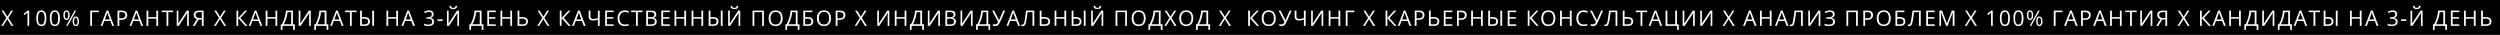 <?xml version="1.0" encoding="UTF-8"?> <svg xmlns="http://www.w3.org/2000/svg" width="2801" height="39" viewBox="0 0 2801 39" fill="none"><rect x="0" y="0" width="2801" height="39" fill="#808080" stroke="none"/> <rect y="39" width="39" height="2801" transform="rotate(-90 0 39)" fill="black"></rect> <path d="M15.068 29H12.806L8.177 21.453L3.478 29H1.357L7.064 20.07L1.755 11.867H3.97L8.247 18.699L12.548 11.867H14.658L9.361 20.035L15.068 29ZM32.702 29H30.803V16.859C30.803 16.398 30.803 16.004 30.803 15.676C30.811 15.34 30.819 15.035 30.827 14.762C30.842 14.48 30.862 14.195 30.885 13.906C30.643 14.156 30.416 14.371 30.206 14.551C29.995 14.723 29.733 14.938 29.42 15.195L27.463 16.766L26.444 15.441L31.084 11.867H32.702V29ZM51.954 20.41C51.954 21.801 51.849 23.043 51.638 24.137C51.427 25.23 51.095 26.156 50.642 26.914C50.188 27.672 49.603 28.25 48.884 28.648C48.165 29.039 47.302 29.234 46.294 29.234C45.021 29.234 43.966 28.887 43.13 28.191C42.302 27.496 41.681 26.492 41.267 25.18C40.86 23.859 40.657 22.27 40.657 20.41C40.657 18.582 40.841 17.012 41.208 15.699C41.583 14.379 42.185 13.367 43.013 12.664C43.841 11.953 44.935 11.598 46.294 11.598C47.583 11.598 48.646 11.949 49.481 12.652C50.317 13.348 50.938 14.355 51.345 15.676C51.751 16.988 51.954 18.566 51.954 20.41ZM42.614 20.41C42.614 22.004 42.735 23.332 42.978 24.395C43.22 25.457 43.61 26.254 44.15 26.785C44.696 27.309 45.411 27.57 46.294 27.57C47.177 27.57 47.888 27.309 48.427 26.785C48.974 26.262 49.368 25.469 49.61 24.406C49.86 23.344 49.985 22.012 49.985 20.41C49.985 18.84 49.864 17.527 49.622 16.473C49.38 15.41 48.989 14.613 48.45 14.082C47.911 13.543 47.192 13.273 46.294 13.273C45.396 13.273 44.677 13.543 44.138 14.082C43.599 14.613 43.208 15.41 42.966 16.473C42.731 17.527 42.614 18.84 42.614 20.41ZM67.129 20.41C67.129 21.801 67.023 23.043 66.812 24.137C66.601 25.23 66.269 26.156 65.816 26.914C65.363 27.672 64.777 28.25 64.058 28.648C63.34 29.039 62.476 29.234 61.468 29.234C60.195 29.234 59.14 28.887 58.304 28.191C57.476 27.496 56.855 26.492 56.441 25.18C56.035 23.859 55.832 22.27 55.832 20.41C55.832 18.582 56.015 17.012 56.382 15.699C56.757 14.379 57.359 13.367 58.187 12.664C59.015 11.953 60.109 11.598 61.468 11.598C62.757 11.598 63.82 11.949 64.656 12.652C65.492 13.348 66.113 14.355 66.519 15.676C66.925 16.988 67.129 18.566 67.129 20.41ZM57.789 20.41C57.789 22.004 57.91 23.332 58.152 24.395C58.394 25.457 58.785 26.254 59.324 26.785C59.871 27.309 60.586 27.57 61.468 27.57C62.351 27.57 63.062 27.309 63.601 26.785C64.148 26.262 64.543 25.469 64.785 24.406C65.035 23.344 65.16 22.012 65.16 20.41C65.16 18.84 65.039 17.527 64.796 16.473C64.554 15.41 64.164 14.613 63.625 14.082C63.086 13.543 62.367 13.273 61.468 13.273C60.57 13.273 59.851 13.543 59.312 14.082C58.773 14.613 58.382 15.41 58.14 16.473C57.906 17.527 57.789 18.84 57.789 20.41ZM74.475 11.621C75.647 11.621 76.533 12.09 77.135 13.027C77.744 13.957 78.049 15.273 78.049 16.977C78.049 18.68 77.756 20.008 77.17 20.961C76.584 21.906 75.686 22.379 74.475 22.379C73.35 22.379 72.487 21.906 71.885 20.961C71.291 20.008 70.994 18.68 70.994 16.977C70.994 15.273 71.279 13.957 71.85 13.027C72.42 12.09 73.295 11.621 74.475 11.621ZM74.475 13.016C73.842 13.016 73.377 13.348 73.08 14.012C72.783 14.668 72.635 15.656 72.635 16.977C72.635 18.297 72.783 19.293 73.08 19.965C73.377 20.637 73.842 20.973 74.475 20.973C75.131 20.973 75.619 20.637 75.94 19.965C76.26 19.293 76.42 18.297 76.42 16.977C76.42 15.664 76.26 14.676 75.94 14.012C75.627 13.348 75.139 13.016 74.475 13.016ZM85.326 11.867L75.822 29H74.112L83.615 11.867H85.326ZM84.869 18.488C86.033 18.488 86.92 18.957 87.529 19.895C88.139 20.824 88.444 22.141 88.444 23.844C88.444 25.539 88.151 26.863 87.565 27.816C86.979 28.762 86.08 29.234 84.869 29.234C83.737 29.234 82.873 28.762 82.279 27.816C81.686 26.863 81.389 25.539 81.389 23.844C81.389 22.141 81.67 20.824 82.233 19.895C82.803 18.957 83.682 18.488 84.869 18.488ZM84.869 19.895C84.237 19.895 83.772 20.223 83.475 20.879C83.178 21.535 83.029 22.523 83.029 23.844C83.029 25.164 83.178 26.16 83.475 26.832C83.772 27.496 84.237 27.828 84.869 27.828C85.526 27.828 86.014 27.5 86.334 26.844C86.654 26.18 86.815 25.18 86.815 23.844C86.815 22.531 86.654 21.547 86.334 20.891C86.022 20.227 85.533 19.895 84.869 19.895ZM110.73 11.867V13.648H103.101V29H101.109V11.867H110.73ZM125.787 29L123.678 23.562H116.81L114.713 29H112.697L119.4 11.797H121.193L127.849 29H125.787ZM123.08 21.793L121.076 16.391C121.029 16.25 120.951 16.02 120.842 15.699C120.74 15.379 120.635 15.047 120.525 14.703C120.416 14.359 120.326 14.082 120.256 13.871C120.178 14.191 120.092 14.512 119.998 14.832C119.912 15.145 119.826 15.438 119.74 15.711C119.654 15.977 119.58 16.203 119.517 16.391L117.478 21.793H123.08ZM136.145 11.867C138.356 11.867 139.969 12.301 140.985 13.168C142.008 14.027 142.52 15.262 142.52 16.871C142.52 17.598 142.399 18.289 142.157 18.945C141.922 19.594 141.539 20.168 141.008 20.668C140.477 21.16 139.778 21.551 138.911 21.84C138.051 22.121 136.997 22.262 135.747 22.262H133.661V29H131.668V11.867H136.145ZM135.957 13.566H133.661V20.551H135.524C136.618 20.551 137.528 20.434 138.254 20.199C138.989 19.965 139.539 19.586 139.907 19.062C140.274 18.531 140.457 17.828 140.457 16.953C140.457 15.812 140.094 14.965 139.368 14.41C138.641 13.848 137.504 13.566 135.957 13.566ZM158.292 29L156.183 23.562H149.315L147.218 29H145.202L151.905 11.797H153.698L160.354 29H158.292ZM155.585 21.793L153.581 16.391C153.534 16.25 153.456 16.02 153.347 15.699C153.245 15.379 153.14 15.047 153.03 14.703C152.921 14.359 152.831 14.082 152.761 13.871C152.683 14.191 152.597 14.512 152.503 14.832C152.417 15.145 152.331 15.438 152.245 15.711C152.159 15.977 152.085 16.203 152.022 16.391L149.983 21.793H155.585ZM177.158 29H175.166V20.926H166.166V29H164.173V11.867H166.166V19.168H175.166V11.867H177.158V29ZM188.57 29H186.566V13.625H181.176V11.867H193.938V13.625H188.57V29ZM197.991 11.867H199.854V21.77C199.854 22.145 199.85 22.555 199.842 23C199.835 23.438 199.823 23.867 199.807 24.289C199.792 24.711 199.772 25.094 199.749 25.438C199.733 25.781 199.717 26.047 199.702 26.234H199.796L209.335 11.867H211.526V29H209.663V19.215C209.663 18.801 209.671 18.363 209.686 17.902C209.702 17.434 209.717 16.98 209.733 16.543C209.757 16.105 209.78 15.715 209.803 15.371C209.827 15.02 209.842 14.75 209.85 14.562H209.745L200.194 29H197.991V11.867ZM222.622 21.84L218.169 29H215.837L220.63 21.477C220.005 21.281 219.419 21.004 218.872 20.645C218.333 20.277 217.896 19.773 217.56 19.133C217.232 18.492 217.068 17.672 217.068 16.672C217.068 15.109 217.599 13.918 218.661 13.098C219.732 12.277 221.322 11.867 223.431 11.867H228.13V29H226.138V21.84H222.622ZM226.138 13.566H223.501C222.556 13.566 221.755 13.676 221.099 13.895C220.45 14.113 219.958 14.457 219.622 14.926C219.286 15.395 219.118 16.008 219.118 16.766C219.118 17.852 219.478 18.688 220.197 19.273C220.915 19.852 222.013 20.141 223.489 20.141H226.138V13.566ZM253.381 29H251.119L246.491 21.453L241.791 29H239.67L245.377 20.07L240.069 11.867H242.284L246.561 18.699L250.862 11.867H252.971L247.674 20.035L253.381 29ZM277.214 29H274.8L266.925 20.305V29H264.933V11.867H266.925V20.164L274.601 11.867H276.886L269.304 20.188L277.214 29ZM291.768 29L289.658 23.562H282.791L280.693 29H278.678L285.381 11.797H287.174L293.83 29H291.768ZM289.061 21.793L287.057 16.391C287.01 16.25 286.932 16.02 286.822 15.699C286.721 15.379 286.615 15.047 286.506 14.703C286.397 14.359 286.307 14.082 286.236 13.871C286.158 14.191 286.072 14.512 285.979 14.832C285.893 15.145 285.807 15.438 285.721 15.711C285.635 15.977 285.561 16.203 285.498 16.391L283.459 21.793H289.061ZM310.633 29H308.641V20.926H299.641V29H297.649V11.867H299.641V19.168H308.641V11.867H310.633V29ZM328.198 11.867V27.219H330.308V33.477H328.398V29L316.491 29V33.477H314.581V27.219H315.894C316.48 26.219 317.026 25.098 317.534 23.855C318.05 22.605 318.507 21.301 318.905 19.941C319.312 18.574 319.64 17.203 319.89 15.828C320.148 14.453 320.312 13.133 320.382 11.867H328.198ZM326.218 13.66H322.14C322.069 14.629 321.913 15.711 321.671 16.906C321.429 18.094 321.116 19.312 320.734 20.562C320.359 21.812 319.937 23.012 319.468 24.16C319.007 25.309 318.519 26.328 318.003 27.219L326.218 27.219V13.66ZM334.677 11.867H336.541V21.77C336.541 22.145 336.537 22.555 336.529 23C336.521 23.438 336.509 23.867 336.494 24.289C336.478 24.711 336.459 25.094 336.435 25.438C336.42 25.781 336.404 26.047 336.388 26.234H336.482L346.021 11.867H348.213V29H346.349V19.215C346.349 18.801 346.357 18.363 346.373 17.902C346.388 17.434 346.404 16.98 346.42 16.543C346.443 16.105 346.466 15.715 346.49 15.371C346.513 15.02 346.529 14.75 346.537 14.562H346.431L336.881 29H334.677V11.867ZM365.742 11.867V27.219H367.852V33.477H365.942V29H354.035V33.477H352.125V27.219H353.438C354.024 26.219 354.571 25.098 355.078 23.855C355.594 22.605 356.051 21.301 356.449 19.941C356.856 18.574 357.184 17.203 357.434 15.828C357.692 14.453 357.856 13.133 357.926 11.867H365.742ZM363.762 13.66H359.684C359.614 14.629 359.457 15.711 359.215 16.906C358.973 18.094 358.66 19.312 358.278 20.562C357.903 21.812 357.481 23.012 357.012 24.16C356.551 25.309 356.063 26.328 355.547 27.219H363.762V13.66ZM382.944 29L380.835 23.562H373.968L371.87 29H369.854L376.557 11.797H378.35L385.007 29H382.944ZM380.237 21.793L378.233 16.391C378.186 16.25 378.108 16.02 377.999 15.699C377.897 15.379 377.792 15.047 377.682 14.703C377.573 14.359 377.483 14.082 377.413 13.871C377.335 14.191 377.249 14.512 377.155 14.832C377.069 15.145 376.983 15.438 376.897 15.711C376.811 15.977 376.737 16.203 376.675 16.391L374.636 21.793H380.237ZM394.087 29L392.083 29V13.625H386.693V11.867H399.454V13.625H394.087V29ZM403.484 29V11.867H405.477V19.156H408.219C409.766 19.156 410.996 19.367 411.91 19.789C412.824 20.203 413.48 20.777 413.879 21.512C414.277 22.238 414.477 23.066 414.477 23.996C414.477 25.527 413.992 26.746 413.023 27.652C412.062 28.551 410.551 29 408.488 29H403.484ZM405.477 27.301H408.289C409.703 27.301 410.742 27.027 411.406 26.48C412.078 25.934 412.414 25.105 412.414 23.996C412.414 23.223 412.25 22.613 411.922 22.168C411.602 21.715 411.113 21.395 410.457 21.207C409.809 21.012 408.988 20.914 407.996 20.914H405.477V27.301ZM417.078 29V11.867H419.07V29H417.078ZM445.95 29H443.958V20.926H434.958V29H432.966V11.867H434.958V19.168H443.958V11.867H445.95V29ZM462.847 29L460.738 23.562H453.871L451.773 29H449.757L456.461 11.797H458.254L464.91 29L462.847 29ZM460.14 21.793L458.136 16.391C458.089 16.25 458.011 16.02 457.902 15.699C457.8 15.379 457.695 15.047 457.586 14.703C457.476 14.359 457.386 14.082 457.316 13.871C457.238 14.191 457.152 14.512 457.058 14.832C456.972 15.145 456.886 15.438 456.8 15.711C456.714 15.977 456.64 16.203 456.578 16.391L454.539 21.793H460.14ZM485.837 15.863C485.837 16.629 485.688 17.293 485.391 17.855C485.094 18.418 484.68 18.879 484.149 19.238C483.618 19.59 482.993 19.836 482.274 19.977V20.07C483.634 20.242 484.653 20.68 485.333 21.383C486.02 22.086 486.364 23.008 486.364 24.148C486.364 25.141 486.13 26.02 485.661 26.785C485.2 27.551 484.489 28.152 483.528 28.59C482.575 29.02 481.352 29.234 479.86 29.234C478.954 29.234 478.114 29.16 477.341 29.012C476.575 28.871 475.841 28.633 475.137 28.297V26.469C475.848 26.82 476.622 27.098 477.458 27.301C478.294 27.496 479.102 27.594 479.884 27.594C481.446 27.594 482.575 27.285 483.27 26.668C483.966 26.043 484.313 25.191 484.313 24.113C484.313 23.371 484.118 22.773 483.727 22.32C483.344 21.859 482.79 21.523 482.063 21.312C481.344 21.094 480.477 20.984 479.462 20.984H477.751V19.32H479.473C480.403 19.32 481.192 19.184 481.841 18.91C482.489 18.637 482.981 18.254 483.317 17.762C483.661 17.262 483.833 16.672 483.833 15.992C483.833 15.125 483.544 14.457 482.966 13.988C482.387 13.512 481.602 13.273 480.61 13.273C480.001 13.273 479.446 13.336 478.946 13.461C478.446 13.586 477.977 13.758 477.54 13.977C477.102 14.195 476.665 14.449 476.227 14.738L475.243 13.402C475.868 12.918 476.63 12.5 477.528 12.148C478.427 11.797 479.446 11.621 480.587 11.621C482.337 11.621 483.649 12.02 484.524 12.816C485.399 13.613 485.837 14.629 485.837 15.863ZM490.195 23.422V21.688H496.007V23.422H490.195ZM500.775 11.867H502.639V21.77C502.639 22.145 502.635 22.555 502.627 23C502.619 23.438 502.607 23.867 502.592 24.289C502.576 24.711 502.556 25.094 502.533 25.438C502.517 25.781 502.502 26.047 502.486 26.234H502.58L512.119 11.867H514.31V29H512.447V19.215C512.447 18.801 512.455 18.363 512.471 17.902C512.486 17.434 512.502 16.98 512.517 16.543C512.541 16.105 512.564 15.715 512.588 15.371C512.611 15.02 512.627 14.75 512.635 14.562H512.529L502.978 29H500.775V11.867ZM512.189 6.57C512.119 7.359 511.92 8.02 511.592 8.551C511.271 9.082 510.799 9.484 510.174 9.758C509.549 10.023 508.748 10.156 507.771 10.156C506.764 10.156 505.951 10.027 505.334 9.77C504.724 9.504 504.271 9.105 503.974 8.574C503.685 8.043 503.514 7.375 503.459 6.57H505.287C505.373 7.43 505.603 8.016 505.978 8.328C506.353 8.641 506.963 8.797 507.806 8.797C508.556 8.797 509.146 8.633 509.576 8.305C510.006 7.977 510.264 7.398 510.349 6.57H512.189ZM539.515 11.867V27.219H541.624V33.477H539.714V29L527.808 29V33.477H525.897V27.219H527.21C527.796 26.219 528.343 25.098 528.851 23.855C529.366 22.605 529.823 21.301 530.222 19.941C530.628 18.574 530.956 17.203 531.206 15.828C531.464 14.453 531.628 13.133 531.698 11.867H539.515ZM537.534 13.66H533.456C533.386 14.629 533.229 15.711 532.987 16.906C532.745 18.094 532.433 19.312 532.05 20.562C531.675 21.812 531.253 23.012 530.784 24.16C530.323 25.309 529.835 26.328 529.319 27.219L537.534 27.219V13.66ZM555.509 29H545.97V11.867L555.509 11.867V13.625L547.962 13.625V19.168H555.076V20.902H547.962V27.242H555.509V29ZM573.731 29H571.738V20.926H562.738V29H560.746V11.867H562.738V19.168H571.738V11.867H573.731V29ZM579.882 29V11.867H581.874V19.156H585.132C586.678 19.156 587.917 19.367 588.846 19.789C589.784 20.203 590.46 20.777 590.874 21.512C591.296 22.238 591.507 23.066 591.507 23.996C591.507 25.527 591.003 26.746 589.995 27.652C588.987 28.551 587.456 29 585.401 29H579.882ZM581.874 27.289H585.19C586.612 27.289 587.678 27.02 588.389 26.48C589.1 25.934 589.456 25.105 589.456 23.996C589.456 23.223 589.28 22.609 588.928 22.156C588.577 21.703 588.061 21.379 587.382 21.184C586.71 20.988 585.878 20.891 584.885 20.891H581.874V27.289ZM615.644 29H613.383L608.754 21.453L604.054 29H601.933L607.64 20.07L602.332 11.867H604.547L608.824 18.699L613.125 11.867H615.234L609.937 20.035L615.644 29ZM639.477 29H637.063L629.188 20.305V29H627.196V11.867H629.188V20.164L636.864 11.867H639.149L631.567 20.188L639.477 29ZM654.031 29L651.921 23.562H645.054L642.956 29H640.941L647.644 11.797H649.437L656.093 29H654.031ZM651.324 21.793L649.32 16.391C649.273 16.25 649.195 16.02 649.085 15.699C648.984 15.379 648.878 15.047 648.769 14.703C648.66 14.359 648.57 14.082 648.499 13.871C648.421 14.191 648.335 14.512 648.242 14.832C648.156 15.145 648.07 15.438 647.984 15.711C647.898 15.977 647.824 16.203 647.761 16.391L645.722 21.793H651.324ZM671.854 29H669.873V21.898C668.959 22.227 668.092 22.492 667.271 22.695C666.451 22.898 665.541 23 664.541 23C662.924 23 661.682 22.629 660.814 21.887C659.955 21.137 659.525 20.062 659.525 18.664V11.867L661.518 11.867V18.383C661.518 19.328 661.768 20.043 662.268 20.527C662.775 21.004 663.6 21.242 664.74 21.242C665.701 21.242 666.561 21.156 667.318 20.984C668.084 20.805 668.936 20.551 669.873 20.223V11.867H671.854V29ZM687.532 29H677.993V11.867H687.532V13.625H679.985V19.168H687.098V20.902H679.985V27.242H687.532V29ZM700.093 13.379C699.148 13.379 698.296 13.543 697.538 13.871C696.788 14.191 696.148 14.66 695.616 15.277C695.093 15.887 694.691 16.625 694.409 17.492C694.128 18.359 693.987 19.336 693.987 20.422C693.987 21.859 694.21 23.109 694.655 24.172C695.109 25.227 695.78 26.043 696.671 26.621C697.569 27.199 698.691 27.488 700.034 27.488C700.8 27.488 701.519 27.426 702.191 27.301C702.87 27.168 703.53 27.004 704.171 26.809V28.543C703.546 28.777 702.89 28.949 702.202 29.059C701.515 29.176 700.698 29.234 699.753 29.234C698.011 29.234 696.554 28.875 695.382 28.156C694.218 27.43 693.343 26.406 692.757 25.086C692.179 23.766 691.89 22.207 691.89 20.41C691.89 19.113 692.069 17.93 692.429 16.859C692.796 15.781 693.327 14.852 694.023 14.07C694.726 13.289 695.585 12.688 696.601 12.266C697.624 11.836 698.796 11.621 700.116 11.621C700.984 11.621 701.819 11.707 702.624 11.879C703.429 12.051 704.155 12.297 704.804 12.617L704.007 14.305C703.46 14.055 702.859 13.84 702.202 13.66C701.554 13.473 700.851 13.379 700.093 13.379ZM714.588 29H712.584V13.625H707.193V11.867H719.955V13.625H714.588V29ZM723.985 11.867H728.836C730.977 11.867 732.586 12.188 733.664 12.828C734.742 13.469 735.281 14.559 735.281 16.098C735.281 16.762 735.153 17.359 734.895 17.891C734.645 18.414 734.278 18.848 733.793 19.191C733.309 19.535 732.711 19.773 732 19.906V20.023C732.75 20.141 733.414 20.355 733.992 20.668C734.571 20.98 735.024 21.418 735.352 21.98C735.68 22.543 735.844 23.258 735.844 24.125C735.844 25.18 735.598 26.07 735.106 26.797C734.621 27.523 733.934 28.074 733.043 28.449C732.153 28.816 731.098 29 729.879 29H723.985V11.867ZM725.977 19.215H729.258C730.75 19.215 731.781 18.969 732.352 18.477C732.93 17.984 733.219 17.266 733.219 16.32C733.219 15.344 732.875 14.641 732.188 14.211C731.508 13.781 730.422 13.566 728.93 13.566H725.977V19.215ZM725.977 20.891V27.301H729.539C731.063 27.301 732.141 27.004 732.774 26.41C733.406 25.809 733.723 25 733.723 23.984C733.723 23.336 733.578 22.781 733.289 22.32C733.008 21.859 732.547 21.508 731.906 21.266C731.274 21.016 730.426 20.891 729.364 20.891H725.977ZM750.479 29L740.94 29V11.867H750.479V13.625H742.932V19.168L750.046 19.168V20.902L742.932 20.902V27.242L750.479 27.242V29ZM768.701 29H766.708V20.926H757.708V29H755.716V11.867H757.708V19.168H766.708V11.867L768.701 11.867V29ZM787.836 29H785.844V20.926H776.844V29H774.852V11.867H776.844V19.168H785.844V11.867H787.836V29ZM793.987 29V11.867H795.979V19.156H798.721C800.268 19.156 801.499 19.367 802.413 19.789C803.327 20.203 803.983 20.777 804.381 21.512C804.78 22.238 804.979 23.066 804.979 23.996C804.979 25.527 804.495 26.746 803.526 27.652C802.565 28.551 801.053 29 798.991 29H793.987ZM795.979 27.301H798.792C800.206 27.301 801.245 27.027 801.909 26.48C802.581 25.934 802.917 25.105 802.917 23.996C802.917 23.223 802.752 22.613 802.424 22.168C802.104 21.715 801.616 21.395 800.959 21.207C800.311 21.012 799.491 20.914 798.499 20.914H795.979V27.301ZM807.581 29V11.867H809.573V29H807.581ZM815.817 11.867H817.681V21.77C817.681 22.145 817.677 22.555 817.669 23C817.661 23.438 817.649 23.867 817.634 24.289C817.618 24.711 817.599 25.094 817.575 25.438C817.56 25.781 817.544 26.047 817.528 26.234H817.622L827.161 11.867H829.353V29H827.489V19.215C827.489 18.801 827.497 18.363 827.513 17.902C827.528 17.434 827.544 16.98 827.56 16.543C827.583 16.105 827.607 15.715 827.63 15.371C827.653 15.02 827.669 14.75 827.677 14.562H827.571L818.021 29H815.817V11.867ZM827.232 6.57C827.161 7.359 826.962 8.02 826.634 8.551C826.314 9.082 825.841 9.484 825.216 9.758C824.591 10.023 823.79 10.156 822.814 10.156C821.806 10.156 820.993 10.027 820.376 9.77C819.767 9.504 819.314 9.105 819.017 8.574C818.728 8.043 818.556 7.375 818.501 6.57H820.329C820.415 7.43 820.646 8.016 821.021 8.328C821.396 8.641 822.005 8.797 822.849 8.797C823.599 8.797 824.189 8.633 824.618 8.305C825.048 7.977 825.306 7.398 825.392 6.57H827.232ZM843.143 29V11.867H855.904V29H853.936V13.625H845.135V29H843.143ZM876.927 20.41C876.927 21.73 876.759 22.934 876.423 24.02C876.087 25.098 875.587 26.027 874.923 26.809C874.266 27.582 873.45 28.18 872.473 28.602C871.497 29.023 870.364 29.234 869.075 29.234C867.747 29.234 866.587 29.023 865.594 28.602C864.61 28.18 863.79 27.578 863.134 26.797C862.485 26.016 861.997 25.082 861.669 23.996C861.348 22.91 861.188 21.707 861.188 20.387C861.188 18.637 861.477 17.102 862.055 15.781C862.634 14.461 863.509 13.434 864.68 12.699C865.86 11.965 867.337 11.598 869.11 11.598C870.805 11.598 872.231 11.961 873.387 12.688C874.552 13.414 875.43 14.438 876.024 15.758C876.626 17.07 876.927 18.621 876.927 20.41ZM863.286 20.41C863.286 21.863 863.493 23.121 863.907 24.184C864.321 25.246 864.954 26.066 865.805 26.645C866.665 27.223 867.755 27.512 869.075 27.512C870.403 27.512 871.489 27.223 872.333 26.645C873.184 26.066 873.813 25.246 874.219 24.184C874.626 23.121 874.829 21.863 874.829 20.41C874.829 18.199 874.364 16.473 873.434 15.23C872.512 13.98 871.071 13.355 869.11 13.355C867.782 13.355 866.688 13.641 865.829 14.211C864.969 14.781 864.329 15.594 863.907 16.648C863.493 17.695 863.286 18.949 863.286 20.41ZM893.601 11.867V27.219H895.71V33.477H893.8V29L881.894 29V33.477H879.984V27.219H881.296C881.882 26.219 882.429 25.098 882.937 23.855C883.452 22.605 883.909 21.301 884.308 19.941C884.714 18.574 885.042 17.203 885.292 15.828C885.55 14.453 885.714 13.133 885.784 11.867H893.601ZM891.62 13.66H887.542C887.472 14.629 887.316 15.711 887.074 16.906C886.831 18.094 886.519 19.312 886.136 20.562C885.761 21.812 885.339 23.012 884.87 24.16C884.409 25.309 883.921 26.328 883.406 27.219H891.62V13.66ZM900.057 29V11.867L910.123 11.867V13.625L902.049 13.625V19.156H904.709C906.357 19.156 907.646 19.359 908.576 19.766C909.506 20.172 910.158 20.738 910.533 21.465C910.916 22.191 911.107 23.035 911.107 23.996C911.107 25.574 910.635 26.805 909.689 27.688C908.752 28.562 907.193 29 905.014 29H900.057ZM902.049 27.289H904.803C906.349 27.289 907.443 27.02 908.084 26.48C908.732 25.934 909.057 25.105 909.057 23.996C909.057 23.223 908.9 22.609 908.588 22.156C908.275 21.703 907.783 21.379 907.111 21.184C906.439 20.988 905.557 20.891 904.463 20.891H902.049V27.289ZM931.051 20.41C931.051 21.73 930.883 22.934 930.547 24.02C930.211 25.098 929.711 26.027 929.047 26.809C928.391 27.582 927.575 28.18 926.598 28.602C925.622 29.023 924.489 29.234 923.2 29.234C921.872 29.234 920.711 29.023 919.719 28.602C918.735 28.18 917.914 27.578 917.258 26.797C916.61 26.016 916.122 25.082 915.793 23.996C915.473 22.91 915.313 21.707 915.313 20.387C915.313 18.637 915.602 17.102 916.18 15.781C916.758 14.461 917.633 13.434 918.805 12.699C919.985 11.965 921.461 11.598 923.235 11.598C924.93 11.598 926.356 11.961 927.512 12.688C928.676 13.414 929.555 14.438 930.149 15.758C930.75 17.07 931.051 18.621 931.051 20.41ZM917.411 20.41C917.411 21.863 917.618 23.121 918.032 24.184C918.446 25.246 919.079 26.066 919.93 26.645C920.789 27.223 921.879 27.512 923.2 27.512C924.528 27.512 925.614 27.223 926.457 26.645C927.309 26.066 927.938 25.246 928.344 24.184C928.75 23.121 928.954 21.863 928.954 20.41C928.954 18.199 928.489 16.473 927.559 15.23C926.637 13.98 925.196 13.355 923.235 13.355C921.907 13.355 920.813 13.641 919.954 14.211C919.094 14.781 918.454 15.594 918.032 16.648C917.618 17.695 917.411 18.949 917.411 20.41ZM940.788 11.867C942.999 11.867 944.612 12.301 945.628 13.168C946.651 14.027 947.163 15.262 947.163 16.871C947.163 17.598 947.042 18.289 946.8 18.945C946.565 19.594 946.183 20.168 945.651 20.668C945.12 21.16 944.421 21.551 943.554 21.84C942.694 22.121 941.64 22.262 940.39 22.262H938.304V29H936.312V11.867H940.788ZM940.601 13.566H938.304V20.551H940.167C941.261 20.551 942.171 20.434 942.897 20.199C943.632 19.965 944.183 19.586 944.55 19.062C944.917 18.531 945.101 17.828 945.101 16.953C945.101 15.812 944.737 14.965 944.011 14.41C943.284 13.848 942.147 13.566 940.601 13.566ZM971.301 29H969.039L964.41 21.453L959.711 29H957.59L963.297 20.07L957.988 11.867H960.203L964.481 18.699L968.781 11.867H970.891L965.594 20.035L971.301 29ZM982.876 11.867H984.74V21.77C984.74 22.145 984.736 22.555 984.728 23C984.72 23.438 984.708 23.867 984.693 24.289C984.677 24.711 984.657 25.094 984.634 25.438C984.618 25.781 984.603 26.047 984.587 26.234H984.681L994.22 11.867H996.411V29H994.548V19.215C994.548 18.801 994.556 18.363 994.572 17.902C994.587 17.434 994.603 16.98 994.618 16.543C994.642 16.105 994.665 15.715 994.689 15.371C994.712 15.02 994.728 14.75 994.736 14.562H994.63L985.079 29H982.876V11.867ZM1015.51 29H1013.52V20.926H1004.52V29H1002.53V11.867H1004.52V19.168H1013.52V11.867H1015.51V29ZM1033.08 11.867V27.219L1035.19 27.219V33.477H1033.28V29H1021.37V33.477H1019.46V27.219H1020.77C1021.36 26.219 1021.9 25.098 1022.41 23.855C1022.93 22.605 1023.39 21.301 1023.78 19.941C1024.19 18.574 1024.52 17.203 1024.77 15.828C1025.03 14.453 1025.19 13.133 1025.26 11.867H1033.08ZM1031.1 13.66H1027.02C1026.95 14.629 1026.79 15.711 1026.55 16.906C1026.31 18.094 1025.99 19.312 1025.61 20.562C1025.24 21.812 1024.81 23.012 1024.35 24.16C1023.89 25.309 1023.4 26.328 1022.88 27.219H1031.1V13.66ZM1039.56 11.867H1041.42V21.77C1041.42 22.145 1041.41 22.555 1041.41 23C1041.4 23.438 1041.39 23.867 1041.37 24.289C1041.36 24.711 1041.34 25.094 1041.31 25.438C1041.3 25.781 1041.28 26.047 1041.27 26.234H1041.36L1050.9 11.867L1053.09 11.867V29H1051.23V19.215C1051.23 18.801 1051.24 18.363 1051.25 17.902C1051.27 17.434 1051.28 16.98 1051.3 16.543C1051.32 16.105 1051.34 15.715 1051.37 15.371C1051.39 15.02 1051.41 14.75 1051.41 14.562H1051.31L1041.76 29H1039.56V11.867ZM1059.21 11.867H1064.06C1066.2 11.867 1067.81 12.188 1068.89 12.828C1069.96 13.469 1070.5 14.559 1070.5 16.098C1070.5 16.762 1070.37 17.359 1070.12 17.891C1069.87 18.414 1069.5 18.848 1069.02 19.191C1068.53 19.535 1067.93 19.773 1067.22 19.906V20.023C1067.97 20.141 1068.64 20.355 1069.21 20.668C1069.79 20.98 1070.25 21.418 1070.57 21.98C1070.9 22.543 1071.07 23.258 1071.07 24.125C1071.07 25.18 1070.82 26.07 1070.33 26.797C1069.84 27.523 1069.16 28.074 1068.27 28.449C1067.37 28.816 1066.32 29 1065.1 29H1059.21V11.867ZM1061.2 19.215H1064.48C1065.97 19.215 1067 18.969 1067.57 18.477C1068.15 17.984 1068.44 17.266 1068.44 16.32C1068.44 15.344 1068.1 14.641 1067.41 14.211C1066.73 13.781 1065.64 13.566 1064.15 13.566H1061.2V19.215ZM1061.2 20.891V27.301H1064.76C1066.28 27.301 1067.36 27.004 1068 26.41C1068.63 25.809 1068.94 25 1068.94 23.984C1068.94 23.336 1068.8 22.781 1068.51 22.32C1068.23 21.859 1067.77 21.508 1067.13 21.266C1066.5 21.016 1065.65 20.891 1064.59 20.891H1061.2ZM1076.19 11.867H1078.05V21.77C1078.05 22.145 1078.04 22.555 1078.04 23C1078.03 23.438 1078.02 23.867 1078 24.289C1077.99 24.711 1077.97 25.094 1077.94 25.438C1077.93 25.781 1077.91 26.047 1077.9 26.234H1077.99L1087.53 11.867L1089.72 11.867V29H1087.86V19.215C1087.86 18.801 1087.87 18.363 1087.88 17.902C1087.9 17.434 1087.91 16.98 1087.93 16.543C1087.95 16.105 1087.97 15.715 1088 15.371C1088.02 15.02 1088.04 14.75 1088.04 14.562H1087.94L1078.39 29H1076.19V11.867ZM1107.25 11.867V27.219H1109.36V33.477H1107.45V29L1095.54 29V33.477H1093.63V27.219H1094.95C1095.53 26.219 1096.08 25.098 1096.59 23.855C1097.1 22.605 1097.56 21.301 1097.96 19.941C1098.36 18.574 1098.69 17.203 1098.94 15.828C1099.2 14.453 1099.36 13.133 1099.43 11.867H1107.25ZM1105.27 13.66H1101.19C1101.12 14.629 1100.97 15.711 1100.72 16.906C1100.48 18.094 1100.17 19.312 1099.79 20.562C1099.41 21.812 1098.99 23.012 1098.52 24.16C1098.06 25.309 1097.57 26.328 1097.06 27.219H1105.27V13.66ZM1126.19 11.867L1120.61 24.289C1120.12 25.383 1119.63 26.297 1119.13 27.031C1118.63 27.766 1118.04 28.316 1117.35 28.684C1116.66 29.051 1115.79 29.234 1114.74 29.234C1114.28 29.234 1113.86 29.199 1113.47 29.129C1113.09 29.066 1112.75 28.984 1112.44 28.883V26.902C1112.75 27.051 1113.09 27.168 1113.45 27.254C1113.82 27.332 1114.2 27.371 1114.61 27.371C1115.21 27.371 1115.73 27.281 1116.16 27.102C1116.59 26.914 1116.96 26.621 1117.29 26.223C1117.62 25.816 1117.93 25.281 1118.23 24.617L1111.62 11.867H1113.8L1118.67 21.441C1118.74 21.559 1118.8 21.695 1118.87 21.852C1118.94 22 1119.01 22.156 1119.09 22.32C1119.16 22.477 1119.22 22.633 1119.27 22.789H1119.35C1119.4 22.672 1119.45 22.535 1119.51 22.379C1119.57 22.223 1119.63 22.066 1119.69 21.91C1119.76 21.754 1119.81 21.621 1119.86 21.512L1124.07 11.867H1126.19ZM1140.73 29L1138.62 23.562H1131.75L1129.65 29H1127.64L1134.34 11.797H1136.13L1142.79 29H1140.73ZM1138.02 21.793L1136.02 16.391C1135.97 16.25 1135.89 16.02 1135.78 15.699C1135.68 15.379 1135.58 15.047 1135.47 14.703C1135.36 14.359 1135.27 14.082 1135.2 13.871C1135.12 14.191 1135.03 14.512 1134.94 14.832C1134.85 15.145 1134.77 15.438 1134.68 15.711C1134.6 15.977 1134.52 16.203 1134.46 16.391L1132.42 21.793H1138.02ZM1158.8 29H1156.8V13.625H1151.25C1151.14 14.5 1151.02 15.414 1150.9 16.367C1150.77 17.32 1150.64 18.27 1150.51 19.215C1150.38 20.16 1150.25 21.055 1150.11 21.898C1149.98 22.742 1149.85 23.492 1149.72 24.148C1149.51 25.234 1149.26 26.16 1148.95 26.926C1148.66 27.684 1148.26 28.266 1147.76 28.672C1147.27 29.07 1146.61 29.27 1145.8 29.27C1145.53 29.27 1145.25 29.242 1144.98 29.188C1144.72 29.133 1144.48 29.066 1144.28 28.988V27.312C1144.46 27.391 1144.66 27.457 1144.88 27.512C1145.1 27.566 1145.34 27.594 1145.59 27.594C1146.08 27.594 1146.47 27.398 1146.75 27.008C1147.04 26.609 1147.27 26.105 1147.43 25.496C1147.6 24.887 1147.75 24.262 1147.88 23.621C1147.98 23.09 1148.09 22.418 1148.23 21.605C1148.36 20.793 1148.5 19.871 1148.65 18.84C1148.8 17.801 1148.95 16.691 1149.11 15.512C1149.27 14.332 1149.43 13.117 1149.59 11.867H1158.8V29ZM1164.92 29V11.867H1166.92V19.156H1170.17C1171.72 19.156 1172.96 19.367 1173.89 19.789C1174.83 20.203 1175.5 20.777 1175.92 21.512C1176.34 22.238 1176.55 23.066 1176.55 23.996C1176.55 25.527 1176.05 26.746 1175.04 27.652C1174.03 28.551 1172.5 29 1170.44 29H1164.92ZM1166.92 27.289H1170.23C1171.66 27.289 1172.72 27.02 1173.43 26.48C1174.14 25.934 1174.5 25.105 1174.5 23.996C1174.5 23.223 1174.32 22.609 1173.97 22.156C1173.62 21.703 1173.1 21.379 1172.42 21.184C1171.75 20.988 1170.92 20.891 1169.93 20.891H1166.92V27.289ZM1194.56 29H1192.57V20.926H1183.57V29H1181.58V11.867H1183.57V19.168H1192.57V11.867H1194.56V29ZM1200.71 29V11.867H1202.7V19.156H1205.45C1206.99 19.156 1208.22 19.367 1209.14 19.789C1210.05 20.203 1210.71 20.777 1211.11 21.512C1211.5 22.238 1211.7 23.066 1211.7 23.996C1211.7 25.527 1211.22 26.746 1210.25 27.652C1209.29 28.551 1207.78 29 1205.71 29H1200.71ZM1202.7 27.301H1205.52C1206.93 27.301 1207.97 27.027 1208.63 26.48C1209.3 25.934 1209.64 25.105 1209.64 23.996C1209.64 23.223 1209.48 22.613 1209.15 22.168C1208.83 21.715 1208.34 21.395 1207.68 21.207C1207.04 21.012 1206.21 20.914 1205.22 20.914H1202.7V27.301ZM1214.3 29V11.867H1216.3V29H1214.3ZM1222.54 11.867H1224.4V21.77C1224.4 22.145 1224.4 22.555 1224.39 23C1224.39 23.438 1224.37 23.867 1224.36 24.289C1224.34 24.711 1224.32 25.094 1224.3 25.438C1224.28 25.781 1224.27 26.047 1224.25 26.234H1224.35L1233.89 11.867H1236.08V29H1234.21V19.215C1234.21 18.801 1234.22 18.363 1234.24 17.902C1234.25 17.434 1234.27 16.98 1234.28 16.543C1234.31 16.105 1234.33 15.715 1234.35 15.371C1234.38 15.02 1234.39 14.75 1234.4 14.562H1234.3L1224.74 29H1222.54V11.867ZM1233.96 6.57C1233.89 7.359 1233.69 8.02 1233.36 8.551C1233.04 9.082 1232.56 9.484 1231.94 9.758C1231.31 10.023 1230.51 10.156 1229.54 10.156C1228.53 10.156 1227.72 10.027 1227.1 9.77C1226.49 9.504 1226.04 9.105 1225.74 8.574C1225.45 8.043 1225.28 7.375 1225.23 6.57H1227.05C1227.14 7.43 1227.37 8.016 1227.74 8.328C1228.12 8.641 1228.73 8.797 1229.57 8.797C1230.32 8.797 1230.91 8.633 1231.34 8.305C1231.77 7.977 1232.03 7.398 1232.12 6.57H1233.96ZM1249.87 29V11.867H1262.63V29H1260.66V13.625H1251.86V29H1249.87ZM1283.65 20.41C1283.65 21.73 1283.48 22.934 1283.15 24.02C1282.81 25.098 1282.31 26.027 1281.65 26.809C1280.99 27.582 1280.17 28.18 1279.2 28.602C1278.22 29.023 1277.09 29.234 1275.8 29.234C1274.47 29.234 1273.31 29.023 1272.32 28.602C1271.33 28.18 1270.51 27.578 1269.86 26.797C1269.21 26.016 1268.72 25.082 1268.39 23.996C1268.07 22.91 1267.91 21.707 1267.91 20.387C1267.91 18.637 1268.2 17.102 1268.78 15.781C1269.36 14.461 1270.23 13.434 1271.4 12.699C1272.58 11.965 1274.06 11.598 1275.83 11.598C1277.53 11.598 1278.96 11.961 1280.11 12.688C1281.28 13.414 1282.15 14.438 1282.75 15.758C1283.35 17.07 1283.65 18.621 1283.65 20.41ZM1270.01 20.41C1270.01 21.863 1270.22 23.121 1270.63 24.184C1271.05 25.246 1271.68 26.066 1272.53 26.645C1273.39 27.223 1274.48 27.512 1275.8 27.512C1277.13 27.512 1278.21 27.223 1279.06 26.645C1279.91 26.066 1280.54 25.246 1280.94 24.184C1281.35 23.121 1281.55 21.863 1281.55 20.41C1281.55 18.199 1281.09 16.473 1280.16 15.23C1279.24 13.98 1277.8 13.355 1275.83 13.355C1274.51 13.355 1273.41 13.641 1272.55 14.211C1271.69 14.781 1271.05 15.594 1270.63 16.648C1270.22 17.695 1270.01 18.949 1270.01 20.41ZM1300.32 11.867V27.219H1302.43V33.477H1300.52V29H1288.62V33.477H1286.71V27.219H1288.02C1288.61 26.219 1289.15 25.098 1289.66 23.855C1290.18 22.605 1290.63 21.301 1291.03 19.941C1291.44 18.574 1291.77 17.203 1292.02 15.828C1292.27 14.453 1292.44 13.133 1292.51 11.867H1300.32ZM1298.34 13.66H1294.27C1294.2 14.629 1294.04 15.711 1293.8 16.906C1293.56 18.094 1293.24 19.312 1292.86 20.562C1292.49 21.812 1292.06 23.012 1291.59 24.16C1291.13 25.309 1290.65 26.328 1290.13 27.219H1298.34V13.66ZM1318.22 29H1315.96L1311.33 21.453L1306.63 29H1304.51L1310.21 20.07L1304.91 11.867H1307.12L1311.4 18.699L1315.7 11.867H1317.81L1312.51 20.035L1318.22 29ZM1336.95 20.41C1336.95 21.73 1336.79 22.934 1336.45 24.02C1336.12 25.098 1335.62 26.027 1334.95 26.809C1334.29 27.582 1333.48 28.18 1332.5 28.602C1331.53 29.023 1330.39 29.234 1329.1 29.234C1327.78 29.234 1326.62 29.023 1325.62 28.602C1324.64 28.18 1323.82 27.578 1323.16 26.797C1322.51 26.016 1322.03 25.082 1321.7 23.996C1321.38 22.91 1321.22 21.707 1321.22 20.387C1321.22 18.637 1321.51 17.102 1322.08 15.781C1322.66 14.461 1323.54 13.434 1324.71 12.699C1325.89 11.965 1327.37 11.598 1329.14 11.598C1330.83 11.598 1332.26 11.961 1333.42 12.688C1334.58 13.414 1335.46 14.438 1336.05 15.758C1336.65 17.07 1336.95 18.621 1336.95 20.41ZM1323.31 20.41C1323.31 21.863 1323.52 23.121 1323.94 24.184C1324.35 25.246 1324.98 26.066 1325.83 26.645C1326.69 27.223 1327.78 27.512 1329.1 27.512C1330.43 27.512 1331.52 27.223 1332.36 26.645C1333.21 26.066 1333.84 25.246 1334.25 24.184C1334.65 23.121 1334.86 21.863 1334.86 20.41C1334.86 18.199 1334.39 16.473 1333.46 15.23C1332.54 13.98 1331.1 13.355 1329.14 13.355C1327.81 13.355 1326.72 13.641 1325.86 14.211C1325 14.781 1324.36 15.594 1323.94 16.648C1323.52 17.695 1323.31 18.949 1323.31 20.41ZM1353.63 11.867V27.219H1355.74V33.477L1353.83 33.477V29H1341.92V33.477H1340.01V27.219H1341.32C1341.91 26.219 1342.46 25.098 1342.97 23.855C1343.48 22.605 1343.94 21.301 1344.34 19.941C1344.74 18.574 1345.07 17.203 1345.32 15.828C1345.58 14.453 1345.74 13.133 1345.81 11.867H1353.63ZM1351.65 13.66H1347.57C1347.5 14.629 1347.34 15.711 1347.1 16.906C1346.86 18.094 1346.55 19.312 1346.16 20.562C1345.79 21.812 1345.37 23.012 1344.9 24.16C1344.44 25.309 1343.95 26.328 1343.43 27.219H1351.65V13.66ZM1379.2 29H1376.94L1372.31 21.453L1367.61 29H1365.49L1371.19 20.07L1365.88 11.867H1368.1L1372.38 18.699L1376.68 11.867H1378.79L1373.49 20.035L1379.2 29ZM1410.7 29H1408.29L1400.42 20.305V29H1398.42V11.867H1400.42V20.164L1408.09 11.867L1410.38 11.867L1402.79 20.188L1410.7 29ZM1429.37 20.41C1429.37 21.73 1429.2 22.934 1428.87 24.02C1428.53 25.098 1428.03 26.027 1427.37 26.809C1426.71 27.582 1425.89 28.18 1424.92 28.602C1423.94 29.023 1422.81 29.234 1421.52 29.234C1420.19 29.234 1419.03 29.023 1418.04 28.602C1417.05 28.18 1416.23 27.578 1415.58 26.797C1414.93 26.016 1414.44 25.082 1414.11 23.996C1413.79 22.91 1413.63 21.707 1413.63 20.387C1413.63 18.637 1413.92 17.102 1414.5 15.781C1415.08 14.461 1415.95 13.434 1417.12 12.699C1418.3 11.965 1419.78 11.598 1421.55 11.598C1423.25 11.598 1424.68 11.961 1425.83 12.688C1427 13.414 1427.87 14.438 1428.47 15.758C1429.07 17.07 1429.37 18.621 1429.37 20.41ZM1415.73 20.41C1415.73 21.863 1415.94 23.121 1416.35 24.184C1416.77 25.246 1417.4 26.066 1418.25 26.645C1419.11 27.223 1420.2 27.512 1421.52 27.512C1422.85 27.512 1423.93 27.223 1424.78 26.645C1425.63 26.066 1426.26 25.246 1426.66 24.184C1427.07 23.121 1427.27 21.863 1427.27 20.41C1427.27 18.199 1426.81 16.473 1425.88 15.23C1424.96 13.98 1423.52 13.355 1421.55 13.355C1420.23 13.355 1419.13 13.641 1418.27 14.211C1417.41 14.781 1416.77 15.594 1416.35 16.648C1415.94 17.695 1415.73 18.949 1415.73 20.41ZM1447.11 11.867L1441.53 24.289C1441.05 25.383 1440.56 26.297 1440.06 27.031C1439.56 27.766 1438.96 28.316 1438.28 28.684C1437.59 29.051 1436.72 29.234 1435.66 29.234C1435.21 29.234 1434.79 29.199 1434.4 29.129C1434.01 29.066 1433.67 28.984 1433.37 28.883V26.902C1433.68 27.051 1434.01 27.168 1434.37 27.254C1434.74 27.332 1435.13 27.371 1435.53 27.371C1436.14 27.371 1436.65 27.281 1437.08 27.102C1437.51 26.914 1437.89 26.621 1438.22 26.223C1438.55 25.816 1438.86 25.281 1439.15 24.617L1432.55 11.867H1434.72L1439.6 21.441C1439.66 21.559 1439.73 21.695 1439.8 21.852C1439.87 22 1439.94 22.156 1440.01 22.32C1440.08 22.477 1440.14 22.633 1440.2 22.789H1440.28C1440.33 22.672 1440.38 22.535 1440.43 22.379C1440.49 22.223 1440.56 22.066 1440.62 21.91C1440.68 21.754 1440.74 21.621 1440.78 21.512L1444.99 11.867H1447.11ZM1462.85 29L1460.87 29V21.898C1459.95 22.227 1459.09 22.492 1458.27 22.695C1457.45 22.898 1456.54 23 1455.54 23C1453.92 23 1452.68 22.629 1451.81 21.887C1450.95 21.137 1450.52 20.062 1450.52 18.664V11.867H1452.51V18.383C1452.51 19.328 1452.76 20.043 1453.26 20.527C1453.77 21.004 1454.59 21.242 1455.74 21.242C1456.7 21.242 1457.56 21.156 1458.31 20.984C1459.08 20.805 1459.93 20.551 1460.87 20.223V11.867H1462.85V29ZM1469.01 11.867H1470.87V21.77C1470.87 22.145 1470.87 22.555 1470.86 23C1470.85 23.438 1470.84 23.867 1470.83 24.289C1470.81 24.711 1470.79 25.094 1470.77 25.438C1470.75 25.781 1470.74 26.047 1470.72 26.234H1470.82L1480.35 11.867L1482.55 11.867V29H1480.68V19.215C1480.68 18.801 1480.69 18.363 1480.71 17.902C1480.72 17.434 1480.74 16.98 1480.75 16.543C1480.78 16.105 1480.8 15.715 1480.82 15.371C1480.85 15.02 1480.86 14.75 1480.87 14.562H1480.77L1471.21 29H1469.01V11.867ZM1501.65 29H1499.65V20.926H1490.65V29H1488.66V11.867H1490.65V19.168H1499.65V11.867H1501.65V29ZM1517.42 11.867V13.648L1509.79 13.648V29H1507.8V11.867L1517.42 11.867ZM1540.84 29H1538.58L1533.95 21.453L1529.25 29H1527.13L1532.84 20.07L1527.53 11.867H1529.74L1534.02 18.699L1538.32 11.867H1540.43L1535.13 20.035L1540.84 29ZM1564.67 29H1562.26L1554.39 20.305V29H1552.39V11.867H1554.39V20.164L1562.06 11.867H1564.35L1556.76 20.188L1564.67 29ZM1579.23 29L1577.12 23.562H1570.25L1568.15 29H1566.14L1572.84 11.797H1574.63L1581.29 29H1579.23ZM1576.52 21.793L1574.52 16.391C1574.47 16.25 1574.39 16.02 1574.28 15.699C1574.18 15.379 1574.08 15.047 1573.97 14.703C1573.86 14.359 1573.77 14.082 1573.7 13.871C1573.62 14.191 1573.53 14.512 1573.44 14.832C1573.35 15.145 1573.27 15.438 1573.18 15.711C1573.1 15.977 1573.02 16.203 1572.96 16.391L1570.92 21.793H1576.52ZM1589.59 11.867C1591.8 11.867 1593.41 12.301 1594.43 13.168C1595.45 14.027 1595.96 15.262 1595.96 16.871C1595.96 17.598 1595.84 18.289 1595.6 18.945C1595.36 19.594 1594.98 20.168 1594.45 20.668C1593.92 21.16 1593.22 21.551 1592.35 21.84C1591.49 22.121 1590.44 22.262 1589.19 22.262H1587.1V29H1585.11V11.867L1589.59 11.867ZM1589.4 13.566L1587.1 13.566V20.551H1588.96C1590.06 20.551 1590.97 20.434 1591.7 20.199C1592.43 19.965 1592.98 19.586 1593.35 19.062C1593.71 18.531 1593.9 17.828 1593.9 16.953C1593.9 15.812 1593.54 14.965 1592.81 14.41C1592.08 13.848 1590.95 13.566 1589.4 13.566ZM1600.99 29V11.867H1602.98V19.156L1606.24 19.156C1607.78 19.156 1609.02 19.367 1609.95 19.789C1610.89 20.203 1611.56 20.777 1611.98 21.512C1612.4 22.238 1612.61 23.066 1612.61 23.996C1612.61 25.527 1612.11 26.746 1611.1 27.652C1610.09 28.551 1608.56 29 1606.51 29L1600.99 29ZM1602.98 27.289L1606.3 27.289C1607.72 27.289 1608.78 27.02 1609.49 26.48C1610.21 25.934 1610.56 25.105 1610.56 23.996C1610.56 23.223 1610.39 22.609 1610.03 22.156C1609.68 21.703 1609.17 21.379 1608.49 21.184C1607.81 20.988 1606.98 20.891 1605.99 20.891L1602.98 20.891V27.289ZM1627.18 29H1617.64V11.867L1627.18 11.867V13.625L1619.63 13.625V19.168H1626.74V20.902H1619.63V27.242H1627.18V29ZM1636.89 11.867C1639.1 11.867 1640.71 12.301 1641.73 13.168C1642.75 14.027 1643.27 15.262 1643.27 16.871C1643.27 17.598 1643.14 18.289 1642.9 18.945C1642.67 19.594 1642.28 20.168 1641.75 20.668C1641.22 21.16 1640.52 21.551 1639.66 21.84C1638.8 22.121 1637.74 22.262 1636.49 22.262H1634.41V29H1632.41V11.867H1636.89ZM1636.7 13.566H1634.41V20.551H1636.27C1637.36 20.551 1638.27 20.434 1639 20.199C1639.73 19.965 1640.28 19.586 1640.65 19.062C1641.02 18.531 1641.2 17.828 1641.2 16.953C1641.2 15.812 1640.84 14.965 1640.11 14.41C1639.39 13.848 1638.25 13.566 1636.7 13.566ZM1661.28 29H1659.28V20.926H1650.28V29H1648.29V11.867H1650.28V19.168H1659.28V11.867H1661.28V29ZM1667.43 29V11.867H1669.42V19.156H1672.16C1673.71 19.156 1674.94 19.367 1675.85 19.789C1676.77 20.203 1677.42 20.777 1677.82 21.512C1678.22 22.238 1678.42 23.066 1678.42 23.996C1678.42 25.527 1677.93 26.746 1676.97 27.652C1676 28.551 1674.49 29 1672.43 29H1667.43ZM1669.42 27.301H1672.23C1673.65 27.301 1674.68 27.027 1675.35 26.48C1676.02 25.934 1676.36 25.105 1676.36 23.996C1676.36 23.223 1676.19 22.613 1675.86 22.168C1675.54 21.715 1675.06 21.395 1674.4 21.207C1673.75 21.012 1672.93 20.914 1671.94 20.914H1669.42V27.301ZM1681.02 29V11.867H1683.01V29H1681.02ZM1698.77 29H1689.23V11.867L1698.77 11.867V13.625L1691.23 13.625V19.168H1698.34V20.902H1691.23V27.242H1698.77V29ZM1723.97 29H1721.55L1713.68 20.305V29H1711.68V11.867H1713.68V20.164L1721.35 11.867H1723.64L1716.06 20.188L1723.97 29ZM1742.63 20.41C1742.63 21.73 1742.46 22.934 1742.13 24.02C1741.79 25.098 1741.29 26.027 1740.63 26.809C1739.97 27.582 1739.16 28.18 1738.18 28.602C1737.2 29.023 1736.07 29.234 1734.78 29.234C1733.45 29.234 1732.29 29.023 1731.3 28.602C1730.32 28.18 1729.5 27.578 1728.84 26.797C1728.19 26.016 1727.7 25.082 1727.37 23.996C1727.05 22.91 1726.89 21.707 1726.89 20.387C1726.89 18.637 1727.18 17.102 1727.76 15.781C1728.34 14.461 1729.21 13.434 1730.39 12.699C1731.57 11.965 1733.04 11.598 1734.82 11.598C1736.51 11.598 1737.94 11.961 1739.09 12.688C1740.26 13.414 1741.14 14.438 1741.73 15.758C1742.33 17.07 1742.63 18.621 1742.63 20.41ZM1728.99 20.41C1728.99 21.863 1729.2 23.121 1729.61 24.184C1730.03 25.246 1730.66 26.066 1731.51 26.645C1732.37 27.223 1733.46 27.512 1734.78 27.512C1736.11 27.512 1737.19 27.223 1738.04 26.645C1738.89 26.066 1739.52 25.246 1739.92 24.184C1740.33 23.121 1740.53 21.863 1740.53 20.41C1740.53 18.199 1740.07 16.473 1739.14 15.23C1738.22 13.98 1736.78 13.355 1734.82 13.355C1733.49 13.355 1732.39 13.641 1731.53 14.211C1730.67 14.781 1730.03 15.594 1729.61 16.648C1729.2 17.695 1728.99 18.949 1728.99 20.41ZM1760.88 29H1758.88V20.926H1749.88V29L1747.89 29V11.867H1749.88V19.168H1758.88V11.867H1760.88V29ZM1774.35 13.379C1773.41 13.379 1772.55 13.543 1771.8 13.871C1771.05 14.191 1770.41 14.66 1769.88 15.277C1769.35 15.887 1768.95 16.625 1768.67 17.492C1768.39 18.359 1768.25 19.336 1768.25 20.422C1768.25 21.859 1768.47 23.109 1768.91 24.172C1769.37 25.227 1770.04 26.043 1770.93 26.621C1771.83 27.199 1772.95 27.488 1774.29 27.488C1775.06 27.488 1775.78 27.426 1776.45 27.301C1777.13 27.168 1777.79 27.004 1778.43 26.809V28.543C1777.8 28.777 1777.15 28.949 1776.46 29.059C1775.77 29.176 1774.96 29.234 1774.01 29.234C1772.27 29.234 1770.81 28.875 1769.64 28.156C1768.48 27.43 1767.6 26.406 1767.02 25.086C1766.44 23.766 1766.15 22.207 1766.15 20.41C1766.15 19.113 1766.33 17.93 1766.69 16.859C1767.05 15.781 1767.59 14.852 1768.28 14.07C1768.98 13.289 1769.84 12.688 1770.86 12.266C1771.88 11.836 1773.05 11.621 1774.38 11.621C1775.24 11.621 1776.08 11.707 1776.88 11.879C1777.69 12.051 1778.41 12.297 1779.06 12.617L1778.27 14.305C1777.72 14.055 1777.12 13.84 1776.46 13.66C1775.81 13.473 1775.11 13.379 1774.35 13.379ZM1796.07 11.867L1790.49 24.289C1790 25.383 1789.51 26.297 1789.01 27.031C1788.51 27.766 1787.92 28.316 1787.23 28.684C1786.54 29.051 1785.67 29.234 1784.62 29.234C1784.16 29.234 1783.74 29.199 1783.35 29.129C1782.97 29.066 1782.62 28.984 1782.32 28.883V26.902C1782.63 27.051 1782.97 27.168 1783.33 27.254C1783.69 27.332 1784.08 27.371 1784.49 27.371C1785.09 27.371 1785.6 27.281 1786.03 27.102C1786.46 26.914 1786.84 26.621 1787.17 26.223C1787.5 25.816 1787.81 25.281 1788.11 24.617L1781.5 11.867H1783.68L1788.55 21.441C1788.62 21.559 1788.68 21.695 1788.75 21.852C1788.82 22 1788.89 22.156 1788.96 22.32C1789.03 22.477 1789.1 22.633 1789.15 22.789H1789.23C1789.28 22.672 1789.33 22.535 1789.39 22.379C1789.45 22.223 1789.51 22.066 1789.57 21.91C1789.64 21.754 1789.69 21.621 1789.74 21.512L1793.94 11.867H1796.07ZM1812.05 29H1810.06V13.625H1804.5C1804.39 14.5 1804.27 15.414 1804.15 16.367C1804.02 17.32 1803.9 18.27 1803.76 19.215C1803.63 20.16 1803.5 21.055 1803.36 21.898C1803.23 22.742 1803.1 23.492 1802.97 24.148C1802.76 25.234 1802.51 26.16 1802.2 26.926C1801.91 27.684 1801.51 28.266 1801.01 28.672C1800.52 29.07 1799.86 29.27 1799.05 29.27C1798.78 29.27 1798.51 29.242 1798.23 29.188C1797.97 29.133 1797.73 29.066 1797.53 28.988V27.312C1797.71 27.391 1797.91 27.457 1798.13 27.512C1798.35 27.566 1798.59 27.594 1798.84 27.594C1799.33 27.594 1799.72 27.398 1800 27.008C1800.29 26.609 1800.52 26.105 1800.68 25.496C1800.85 24.887 1801 24.262 1801.13 23.621C1801.23 23.09 1801.34 22.418 1801.48 21.605C1801.61 20.793 1801.75 19.871 1801.9 18.84C1802.05 17.801 1802.2 16.691 1802.36 15.512C1802.52 14.332 1802.68 13.117 1802.84 11.867H1812.05V29ZM1818.18 29V11.867H1820.17V19.156H1823.43C1824.97 19.156 1826.21 19.367 1827.14 19.789C1828.08 20.203 1828.75 20.777 1829.17 21.512C1829.59 22.238 1829.8 23.066 1829.8 23.996C1829.8 25.527 1829.3 26.746 1828.29 27.652C1827.28 28.551 1825.75 29 1823.7 29L1818.18 29ZM1820.17 27.289H1823.48C1824.91 27.289 1825.97 27.02 1826.68 26.48C1827.39 25.934 1827.75 25.105 1827.75 23.996C1827.75 23.223 1827.57 22.609 1827.22 22.156C1826.87 21.703 1826.36 21.379 1825.68 21.184C1825 20.988 1824.17 20.891 1823.18 20.891H1820.17V27.289ZM1840.09 29H1838.08V13.625L1832.69 13.625V11.867L1845.46 11.867V13.625H1840.09V29ZM1860.23 29L1858.12 23.562H1851.25L1849.16 29H1847.14L1853.84 11.797H1855.64L1862.29 29H1860.23ZM1857.52 21.793L1855.52 16.391C1855.47 16.25 1855.4 16.02 1855.29 15.699C1855.18 15.379 1855.08 15.047 1854.97 14.703C1854.86 14.359 1854.77 14.082 1854.7 13.871C1854.62 14.191 1854.54 14.512 1854.44 14.832C1854.36 15.145 1854.27 15.438 1854.18 15.711C1854.1 15.977 1854.02 16.203 1853.96 16.391L1851.92 21.793H1857.52ZM1880.93 27.242V33.477H1879.02V29H1866.11V11.867H1868.1V27.219H1876.91V11.867H1878.87V27.242H1880.93ZM1885.27 11.867H1887.13V21.77C1887.13 22.145 1887.13 22.555 1887.12 23C1887.12 23.438 1887.1 23.867 1887.09 24.289C1887.07 24.711 1887.05 25.094 1887.03 25.438C1887.01 25.781 1887 26.047 1886.98 26.234H1887.08L1896.62 11.867H1898.81V29H1896.94V19.215C1896.94 18.801 1896.95 18.363 1896.97 17.902C1896.98 17.434 1897 16.98 1897.01 16.543C1897.04 16.105 1897.06 15.715 1897.08 15.371C1897.11 15.02 1897.12 14.75 1897.13 14.562H1897.03L1887.47 29H1885.27V11.867ZM1904.95 11.867H1906.81V21.77C1906.81 22.145 1906.81 22.555 1906.8 23C1906.79 23.438 1906.78 23.867 1906.76 24.289C1906.75 24.711 1906.73 25.094 1906.7 25.438C1906.69 25.781 1906.67 26.047 1906.66 26.234H1906.75L1916.29 11.867H1918.48V29H1916.62V19.215C1916.62 18.801 1916.63 18.363 1916.64 17.902C1916.66 17.434 1916.67 16.98 1916.69 16.543C1916.71 16.105 1916.73 15.715 1916.76 15.371C1916.78 15.02 1916.8 14.75 1916.81 14.562H1916.7L1907.15 29H1904.95V11.867ZM1943.71 29H1941.45L1936.82 21.453L1932.12 29H1930L1935.7 20.07L1930.4 11.867H1932.61L1936.89 18.699L1941.19 11.867H1943.3L1938 20.035L1943.71 29ZM1966.01 29L1963.9 23.562L1957.03 23.562L1954.93 29H1952.92L1959.62 11.797H1961.41L1968.07 29H1966.01ZM1963.3 21.793L1961.3 16.391C1961.25 16.25 1961.17 16.02 1961.06 15.699C1960.96 15.379 1960.85 15.047 1960.74 14.703C1960.64 14.359 1960.55 14.082 1960.48 13.871C1960.4 14.191 1960.31 14.512 1960.22 14.832C1960.13 15.145 1960.05 15.438 1959.96 15.711C1959.87 15.977 1959.8 16.203 1959.74 16.391L1957.7 21.793L1963.3 21.793ZM1984.87 29H1982.88V20.926H1973.88V29H1971.89V11.867H1973.88V19.168H1982.88V11.867H1984.87V29ZM2001.77 29L1999.66 23.562H1992.79L1990.7 29H1988.68L1995.38 11.797H1997.18L2003.83 29H2001.77ZM1999.06 21.793L1997.06 16.391C1997.01 16.25 1996.93 16.02 1996.82 15.699C1996.72 15.379 1996.62 15.047 1996.51 14.703C1996.4 14.359 1996.31 14.082 1996.24 13.871C1996.16 14.191 1996.07 14.512 1995.98 14.832C1995.89 15.145 1995.81 15.438 1995.72 15.711C1995.64 15.977 1995.56 16.203 1995.5 16.391L1993.46 21.793H1999.06ZM2019.84 29H2017.85V13.625L2012.29 13.625C2012.18 14.5 2012.06 15.414 2011.94 16.367C2011.81 17.32 2011.69 18.27 2011.55 19.215C2011.42 20.16 2011.29 21.055 2011.15 21.898C2011.02 22.742 2010.89 23.492 2010.76 24.148C2010.55 25.234 2010.3 26.16 2009.99 26.926C2009.7 27.684 2009.3 28.266 2008.8 28.672C2008.31 29.07 2007.65 29.27 2006.84 29.27C2006.57 29.27 2006.3 29.242 2006.02 29.188C2005.76 29.133 2005.52 29.066 2005.32 28.988V27.312C2005.5 27.391 2005.7 27.457 2005.92 27.512C2006.14 27.566 2006.38 27.594 2006.63 27.594C2007.12 27.594 2007.51 27.398 2007.79 27.008C2008.08 26.609 2008.31 26.105 2008.47 25.496C2008.64 24.887 2008.79 24.262 2008.92 23.621C2009.02 23.09 2009.14 22.418 2009.27 21.605C2009.4 20.793 2009.54 19.871 2009.69 18.84C2009.84 17.801 2009.99 16.691 2010.15 15.512C2010.31 14.332 2010.47 13.117 2010.63 11.867L2019.84 11.867V29ZM2025.99 11.867H2027.85V21.77C2027.85 22.145 2027.85 22.555 2027.84 23C2027.83 23.438 2027.82 23.867 2027.81 24.289C2027.79 24.711 2027.77 25.094 2027.75 25.438C2027.73 25.781 2027.72 26.047 2027.7 26.234H2027.79L2037.33 11.867H2039.52V29H2037.66V19.215C2037.66 18.801 2037.67 18.363 2037.68 17.902C2037.7 17.434 2037.72 16.98 2037.73 16.543C2037.76 16.105 2037.78 15.715 2037.8 15.371C2037.83 15.02 2037.84 14.75 2037.85 14.562H2037.74L2028.19 29H2025.99V11.867ZM2055.64 15.887C2055.64 17.051 2055.28 17.973 2054.56 18.652C2053.84 19.324 2052.88 19.762 2051.68 19.965V20.047C2053.08 20.25 2054.15 20.703 2054.89 21.406C2055.62 22.109 2055.99 23.031 2055.99 24.172C2055.99 25.18 2055.73 26.066 2055.23 26.832C2054.73 27.59 2053.97 28.18 2052.96 28.602C2051.96 29.023 2050.7 29.234 2049.2 29.234C2048.27 29.234 2047.39 29.16 2046.54 29.012C2045.7 28.871 2044.93 28.633 2044.22 28.297V26.457C2044.71 26.691 2045.23 26.895 2045.79 27.066C2046.36 27.238 2046.93 27.371 2047.5 27.465C2048.09 27.551 2048.65 27.594 2049.18 27.594C2050.73 27.594 2051.9 27.297 2052.69 26.703C2053.5 26.102 2053.9 25.258 2053.9 24.172C2053.9 23.055 2053.44 22.242 2052.51 21.734C2051.59 21.219 2050.29 20.961 2048.62 20.961H2046.16V19.285H2048.53C2049.66 19.285 2050.59 19.156 2051.34 18.898C2052.08 18.633 2052.63 18.262 2053 17.785C2053.37 17.301 2053.56 16.73 2053.56 16.074C2053.56 15.176 2053.23 14.484 2052.58 14C2051.93 13.516 2051.08 13.273 2050.03 13.273C2048.95 13.273 2048.05 13.414 2047.34 13.695C2046.63 13.969 2045.94 14.324 2045.27 14.762L2044.3 13.402C2044.76 13.074 2045.27 12.777 2045.85 12.512C2046.43 12.238 2047.07 12.023 2047.77 11.867C2048.48 11.703 2049.23 11.621 2050.05 11.621C2051.26 11.621 2052.28 11.805 2053.11 12.172C2053.93 12.531 2054.56 13.031 2054.99 13.672C2055.42 14.312 2055.64 15.051 2055.64 15.887ZM2068.75 29V11.867H2081.51V29H2079.54V13.625H2070.74V29H2068.75ZM2092.15 11.867C2094.36 11.867 2095.97 12.301 2096.99 13.168C2098.01 14.027 2098.52 15.262 2098.52 16.871C2098.52 17.598 2098.4 18.289 2098.16 18.945C2097.93 19.594 2097.54 20.168 2097.01 20.668C2096.48 21.16 2095.78 21.551 2094.91 21.84C2094.05 22.121 2093 22.262 2091.75 22.262H2089.66V29H2087.67V11.867H2092.15ZM2091.96 13.566H2089.66V20.551H2091.53C2092.62 20.551 2093.53 20.434 2094.26 20.199C2094.99 19.965 2095.54 19.586 2095.91 19.062C2096.28 18.531 2096.46 17.828 2096.46 16.953C2096.46 15.812 2096.1 14.965 2095.37 14.41C2094.64 13.848 2093.51 13.566 2091.96 13.566ZM2118.41 20.41C2118.41 21.73 2118.24 22.934 2117.9 24.02C2117.57 25.098 2117.07 26.027 2116.4 26.809C2115.75 27.582 2114.93 28.18 2113.96 28.602C2112.98 29.023 2111.85 29.234 2110.56 29.234C2109.23 29.234 2108.07 29.023 2107.08 28.602C2106.09 28.18 2105.27 27.578 2104.62 26.797C2103.97 26.016 2103.48 25.082 2103.15 23.996C2102.83 22.91 2102.67 21.707 2102.67 20.387C2102.67 18.637 2102.96 17.102 2103.54 15.781C2104.12 14.461 2104.99 13.434 2106.16 12.699C2107.34 11.965 2108.82 11.598 2110.59 11.598C2112.29 11.598 2113.71 11.961 2114.87 12.688C2116.03 13.414 2116.91 14.438 2117.51 15.758C2118.11 17.07 2118.41 18.621 2118.41 20.41ZM2104.77 20.41C2104.77 21.863 2104.97 23.121 2105.39 24.184C2105.8 25.246 2106.44 26.066 2107.29 26.645C2108.15 27.223 2109.24 27.512 2110.56 27.512C2111.88 27.512 2112.97 27.223 2113.81 26.645C2114.67 26.066 2115.29 25.246 2115.7 24.184C2116.11 23.121 2116.31 21.863 2116.31 20.41C2116.31 18.199 2115.85 16.473 2114.92 15.23C2113.99 13.98 2112.55 13.355 2110.59 13.355C2109.26 13.355 2108.17 13.641 2107.31 14.211C2106.45 14.781 2105.81 15.594 2105.39 16.648C2104.97 17.695 2104.77 18.949 2104.77 20.41ZM2123.67 29V11.867H2133.73V13.625H2125.66V19.156H2128.32C2129.97 19.156 2131.26 19.359 2132.19 19.766C2133.12 20.172 2133.77 20.738 2134.15 21.465C2134.53 22.191 2134.72 23.035 2134.72 23.996C2134.72 25.574 2134.25 26.805 2133.3 27.688C2132.36 28.562 2130.81 29 2128.63 29H2123.67ZM2125.66 27.289H2128.41C2129.96 27.289 2131.06 27.02 2131.7 26.48C2132.34 25.934 2132.67 25.105 2132.67 23.996C2132.67 23.223 2132.51 22.609 2132.2 22.156C2131.89 21.703 2131.4 21.379 2130.72 21.184C2130.05 20.988 2129.17 20.891 2128.07 20.891H2125.66V27.289ZM2151.99 29H2150V13.625H2144.44C2144.33 14.5 2144.22 15.414 2144.09 16.367C2143.97 17.32 2143.84 18.27 2143.71 19.215C2143.57 20.16 2143.44 21.055 2143.31 21.898C2143.17 22.742 2143.04 23.492 2142.91 24.148C2142.71 25.234 2142.45 26.16 2142.15 26.926C2141.85 27.684 2141.45 28.266 2140.95 28.672C2140.46 29.07 2139.81 29.27 2139 29.27C2138.72 29.27 2138.45 29.242 2138.17 29.188C2137.91 29.133 2137.67 29.066 2137.47 28.988V27.312C2137.65 27.391 2137.85 27.457 2138.07 27.512C2138.3 27.566 2138.53 27.594 2138.78 27.594C2139.28 27.594 2139.66 27.398 2139.94 27.008C2140.23 26.609 2140.46 26.105 2140.62 25.496C2140.8 24.887 2140.94 24.262 2141.07 23.621C2141.17 23.09 2141.29 22.418 2141.42 21.605C2141.55 20.793 2141.69 19.871 2141.84 18.84C2141.99 17.801 2142.14 16.691 2142.3 15.512C2142.46 14.332 2142.62 13.117 2142.78 11.867H2151.99V29ZM2167.66 29H2158.12V11.867L2167.66 11.867V13.625H2160.11V19.168H2167.22V20.902H2160.11V27.242H2167.66V29ZM2180.43 29L2174.68 13.836H2174.58C2174.61 14.156 2174.64 14.547 2174.66 15.008C2174.69 15.469 2174.71 15.973 2174.72 16.52C2174.74 17.059 2174.75 17.609 2174.75 18.172V29H2172.89V11.867H2175.85L2181.27 26.117H2181.36L2186.86 11.867H2189.79V29H2187.82V18.031C2187.82 17.523 2187.83 17.016 2187.85 16.508C2187.86 15.992 2187.88 15.508 2187.91 15.055C2187.93 14.594 2187.95 14.195 2187.98 13.859H2187.88L2182.06 29H2180.43ZM2215.03 29H2212.77L2208.14 21.453L2203.44 29H2201.32L2207.03 20.07L2201.72 11.867H2203.93L2208.21 18.699L2212.51 11.867H2214.62L2209.33 20.035L2215.03 29ZM2232.67 29H2230.77V16.859C2230.77 16.398 2230.77 16.004 2230.77 15.676C2230.78 15.34 2230.78 15.035 2230.79 14.762C2230.81 14.48 2230.83 14.195 2230.85 13.906C2230.61 14.156 2230.38 14.371 2230.17 14.551C2229.96 14.723 2229.7 14.938 2229.39 15.195L2227.43 16.766L2226.41 15.441L2231.05 11.867H2232.67V29ZM2251.92 20.41C2251.92 21.801 2251.81 23.043 2251.6 24.137C2251.39 25.23 2251.06 26.156 2250.61 26.914C2250.15 27.672 2249.57 28.25 2248.85 28.648C2248.13 29.039 2247.27 29.234 2246.26 29.234C2244.99 29.234 2243.93 28.887 2243.09 28.191C2242.27 27.496 2241.65 26.492 2241.23 25.18C2240.83 23.859 2240.62 22.27 2240.62 20.41C2240.62 18.582 2240.81 17.012 2241.17 15.699C2241.55 14.379 2242.15 13.367 2242.98 12.664C2243.81 11.953 2244.9 11.598 2246.26 11.598C2247.55 11.598 2248.61 11.949 2249.45 12.652C2250.28 13.348 2250.9 14.355 2251.31 15.676C2251.72 16.988 2251.92 18.566 2251.92 20.41ZM2242.58 20.41C2242.58 22.004 2242.7 23.332 2242.94 24.395C2243.18 25.457 2243.58 26.254 2244.11 26.785C2244.66 27.309 2245.38 27.57 2246.26 27.57C2247.14 27.57 2247.85 27.309 2248.39 26.785C2248.94 26.262 2249.33 25.469 2249.58 24.406C2249.83 23.344 2249.95 22.012 2249.95 20.41C2249.95 18.84 2249.83 17.527 2249.59 16.473C2249.34 15.41 2248.95 14.613 2248.42 14.082C2247.88 13.543 2247.16 13.273 2246.26 13.273C2245.36 13.273 2244.64 13.543 2244.1 14.082C2243.56 14.613 2243.17 15.41 2242.93 16.473C2242.7 17.527 2242.58 18.84 2242.58 20.41ZM2267.09 20.41C2267.09 21.801 2266.99 23.043 2266.78 24.137C2266.57 25.23 2266.23 26.156 2265.78 26.914C2265.33 27.672 2264.74 28.25 2264.02 28.648C2263.3 29.039 2262.44 29.234 2261.43 29.234C2260.16 29.234 2259.1 28.887 2258.27 28.191C2257.44 27.496 2256.82 26.492 2256.41 25.18C2256 23.859 2255.8 22.27 2255.8 20.41C2255.8 18.582 2255.98 17.012 2256.35 15.699C2256.72 14.379 2257.32 13.367 2258.15 12.664C2258.98 11.953 2260.07 11.598 2261.43 11.598C2262.72 11.598 2263.78 11.949 2264.62 12.652C2265.46 13.348 2266.08 14.355 2266.48 15.676C2266.89 16.988 2267.09 18.566 2267.09 20.41ZM2257.75 20.41C2257.75 22.004 2257.87 23.332 2258.12 24.395C2258.36 25.457 2258.75 26.254 2259.29 26.785C2259.84 27.309 2260.55 27.57 2261.43 27.57C2262.32 27.57 2263.03 27.309 2263.57 26.785C2264.11 26.262 2264.51 25.469 2264.75 24.406C2265 23.344 2265.12 22.012 2265.12 20.41C2265.12 18.84 2265 17.527 2264.76 16.473C2264.52 15.41 2264.13 14.613 2263.59 14.082C2263.05 13.543 2262.33 13.273 2261.43 13.273C2260.53 13.273 2259.82 13.543 2259.28 14.082C2258.74 14.613 2258.35 15.41 2258.1 16.473C2257.87 17.527 2257.75 18.84 2257.75 20.41ZM2274.44 11.621C2275.61 11.621 2276.5 12.09 2277.1 13.027C2277.71 13.957 2278.01 15.273 2278.01 16.977C2278.01 18.68 2277.72 20.008 2277.13 20.961C2276.55 21.906 2275.65 22.379 2274.44 22.379C2273.31 22.379 2272.45 21.906 2271.85 20.961C2271.26 20.008 2270.96 18.68 2270.96 16.977C2270.96 15.273 2271.24 13.957 2271.81 13.027C2272.38 12.09 2273.26 11.621 2274.44 11.621ZM2274.44 13.016C2273.81 13.016 2273.34 13.348 2273.04 14.012C2272.75 14.668 2272.6 15.656 2272.6 16.977C2272.6 18.297 2272.75 19.293 2273.04 19.965C2273.34 20.637 2273.81 20.973 2274.44 20.973C2275.1 20.973 2275.58 20.637 2275.9 19.965C2276.22 19.293 2276.38 18.297 2276.38 16.977C2276.38 15.664 2276.22 14.676 2275.9 14.012C2275.59 13.348 2275.1 13.016 2274.44 13.016ZM2285.29 11.867L2275.79 29H2274.08L2283.58 11.867H2285.29ZM2284.83 18.488C2286 18.488 2286.88 18.957 2287.49 19.895C2288.1 20.824 2288.41 22.141 2288.41 23.844C2288.41 25.539 2288.12 26.863 2287.53 27.816C2286.94 28.762 2286.04 29.234 2284.83 29.234C2283.7 29.234 2282.84 28.762 2282.24 27.816C2281.65 26.863 2281.35 25.539 2281.35 23.844C2281.35 22.141 2281.63 20.824 2282.2 19.895C2282.77 18.957 2283.65 18.488 2284.83 18.488ZM2284.83 19.895C2284.2 19.895 2283.74 20.223 2283.44 20.879C2283.14 21.535 2282.99 22.523 2282.99 23.844C2282.99 25.164 2283.14 26.16 2283.44 26.832C2283.74 27.496 2284.2 27.828 2284.83 27.828C2285.49 27.828 2285.98 27.5 2286.3 26.844C2286.62 26.18 2286.78 25.18 2286.78 23.844C2286.78 22.531 2286.62 21.547 2286.3 20.891C2285.99 20.227 2285.5 19.895 2284.83 19.895ZM2310.69 11.867V13.648H2303.07V29H2301.07V11.867L2310.69 11.867ZM2325.75 29L2323.64 23.562L2316.77 23.562L2314.68 29H2312.66L2319.36 11.797H2321.16L2327.81 29H2325.75ZM2323.04 21.793L2321.04 16.391C2320.99 16.25 2320.92 16.02 2320.81 15.699C2320.7 15.379 2320.6 15.047 2320.49 14.703C2320.38 14.359 2320.29 14.082 2320.22 13.871C2320.14 14.191 2320.06 14.512 2319.96 14.832C2319.88 15.145 2319.79 15.438 2319.7 15.711C2319.62 15.977 2319.54 16.203 2319.48 16.391L2317.44 21.793L2323.04 21.793ZM2336.11 11.867C2338.32 11.867 2339.93 12.301 2340.95 13.168C2341.97 14.027 2342.48 15.262 2342.48 16.871C2342.48 17.598 2342.36 18.289 2342.12 18.945C2341.89 19.594 2341.5 20.168 2340.97 20.668C2340.44 21.16 2339.74 21.551 2338.88 21.84C2338.02 22.121 2336.96 22.262 2335.71 22.262H2333.63V29H2331.63V11.867H2336.11ZM2335.92 13.566H2333.63V20.551H2335.49C2336.58 20.551 2337.49 20.434 2338.22 20.199C2338.95 19.965 2339.5 19.586 2339.87 19.062C2340.24 18.531 2340.42 17.828 2340.42 16.953C2340.42 15.812 2340.06 14.965 2339.33 14.41C2338.61 13.848 2337.47 13.566 2335.92 13.566ZM2358.26 29L2356.15 23.562H2349.28L2347.18 29H2345.17L2351.87 11.797H2353.66L2360.32 29H2358.26ZM2355.55 21.793L2353.55 16.391C2353.5 16.25 2353.42 16.02 2353.31 15.699C2353.21 15.379 2353.1 15.047 2353 14.703C2352.89 14.359 2352.8 14.082 2352.73 13.871C2352.65 14.191 2352.56 14.512 2352.47 14.832C2352.38 15.145 2352.3 15.438 2352.21 15.711C2352.12 15.977 2352.05 16.203 2351.99 16.391L2349.95 21.793H2355.55ZM2377.12 29H2375.13V20.926H2366.13V29H2364.14V11.867H2366.13V19.168H2375.13V11.867H2377.12V29ZM2388.54 29H2386.53V13.625H2381.14V11.867H2393.9V13.625H2388.54V29ZM2397.96 11.867H2399.82V21.77C2399.82 22.145 2399.81 22.555 2399.81 23C2399.8 23.438 2399.79 23.867 2399.77 24.289C2399.76 24.711 2399.74 25.094 2399.71 25.438C2399.7 25.781 2399.68 26.047 2399.67 26.234H2399.76L2409.3 11.867H2411.49V29H2409.63V19.215C2409.63 18.801 2409.64 18.363 2409.65 17.902C2409.67 17.434 2409.68 16.98 2409.7 16.543C2409.72 16.105 2409.74 15.715 2409.77 15.371C2409.79 15.02 2409.81 14.75 2409.81 14.562H2409.71L2400.16 29H2397.96V11.867ZM2422.59 21.84L2418.13 29H2415.8L2420.59 21.477C2419.97 21.281 2419.38 21.004 2418.84 20.645C2418.3 20.277 2417.86 19.773 2417.52 19.133C2417.2 18.492 2417.03 17.672 2417.03 16.672C2417.03 15.109 2417.56 13.918 2418.63 13.098C2419.7 12.277 2421.29 11.867 2423.4 11.867H2428.09V29H2426.1V21.84H2422.59ZM2426.1 13.566H2423.47C2422.52 13.566 2421.72 13.676 2421.06 13.895C2420.42 14.113 2419.92 14.457 2419.59 14.926C2419.25 15.395 2419.08 16.008 2419.08 16.766C2419.08 17.852 2419.44 18.688 2420.16 19.273C2420.88 19.852 2421.98 20.141 2423.45 20.141H2426.1V13.566ZM2453.35 29H2451.08L2446.46 21.453L2441.76 29H2439.63L2445.34 20.07L2440.03 11.867H2442.25L2446.53 18.699L2450.83 11.867H2452.94L2447.64 20.035L2453.35 29ZM2477.18 29H2474.77L2466.89 20.305V29H2464.9V11.867H2466.89V20.164L2474.57 11.867H2476.85L2469.27 20.188L2477.18 29ZM2491.73 29L2489.62 23.562H2482.76L2480.66 29H2478.64L2485.35 11.797H2487.14L2493.79 29H2491.73ZM2489.03 21.793L2487.02 16.391C2486.97 16.25 2486.9 16.02 2486.79 15.699C2486.69 15.379 2486.58 15.047 2486.47 14.703C2486.36 14.359 2486.27 14.082 2486.2 13.871C2486.12 14.191 2486.04 14.512 2485.94 14.832C2485.86 15.145 2485.77 15.438 2485.69 15.711C2485.6 15.977 2485.53 16.203 2485.46 16.391L2483.42 21.793H2489.03ZM2510.6 29H2508.61V20.926H2499.61V29H2497.61V11.867H2499.61V19.168H2508.61V11.867H2510.6V29ZM2528.16 11.867V27.219H2530.27V33.477H2528.36V29H2516.46V33.477H2514.55V27.219H2515.86C2516.44 26.219 2516.99 25.098 2517.5 23.855C2518.01 22.605 2518.47 21.301 2518.87 19.941C2519.28 18.574 2519.6 17.203 2519.85 15.828C2520.11 14.453 2520.28 13.133 2520.35 11.867H2528.16ZM2526.18 13.66H2522.1C2522.03 14.629 2521.88 15.711 2521.64 16.906C2521.39 18.094 2521.08 19.312 2520.7 20.562C2520.32 21.812 2519.9 23.012 2519.43 24.16C2518.97 25.309 2518.48 26.328 2517.97 27.219H2526.18V13.66ZM2534.64 11.867H2536.51V21.77C2536.51 22.145 2536.5 22.555 2536.49 23C2536.49 23.438 2536.47 23.867 2536.46 24.289C2536.44 24.711 2536.42 25.094 2536.4 25.438C2536.38 25.781 2536.37 26.047 2536.35 26.234H2536.45L2545.99 11.867H2548.18V29H2546.31V19.215C2546.31 18.801 2546.32 18.363 2546.34 17.902C2546.35 17.434 2546.37 16.98 2546.38 16.543C2546.41 16.105 2546.43 15.715 2546.45 15.371C2546.48 15.02 2546.49 14.75 2546.5 14.562H2546.4L2536.85 29H2534.64V11.867ZM2565.71 11.867V27.219H2567.82V33.477H2565.91V29H2554V33.477H2552.09V27.219H2553.4C2553.99 26.219 2554.54 25.098 2555.04 23.855C2555.56 22.605 2556.02 21.301 2556.41 19.941C2556.82 18.574 2557.15 17.203 2557.4 15.828C2557.66 14.453 2557.82 13.133 2557.89 11.867H2565.71ZM2563.73 13.66H2559.65C2559.58 14.629 2559.42 15.711 2559.18 16.906C2558.94 18.094 2558.62 19.312 2558.24 20.562C2557.87 21.812 2557.45 23.012 2556.98 24.16C2556.52 25.309 2556.03 26.328 2555.51 27.219H2563.73V13.66ZM2582.91 29L2580.8 23.562H2573.93L2571.83 29H2569.82L2576.52 11.797H2578.31L2584.97 29H2582.91ZM2580.2 21.793L2578.2 16.391C2578.15 16.25 2578.07 16.02 2577.96 15.699C2577.86 15.379 2577.76 15.047 2577.65 14.703C2577.54 14.359 2577.45 14.082 2577.38 13.871C2577.3 14.191 2577.21 14.512 2577.12 14.832C2577.03 15.145 2576.95 15.438 2576.86 15.711C2576.78 15.977 2576.7 16.203 2576.64 16.391L2574.6 21.793H2580.2ZM2594.05 29H2592.05V13.625H2586.66V11.867H2599.42V13.625H2594.05V29ZM2603.45 29V11.867H2605.44V19.156H2608.18C2609.73 19.156 2610.96 19.367 2611.88 19.789C2612.79 20.203 2613.45 20.777 2613.84 21.512C2614.24 22.238 2614.44 23.066 2614.44 23.996C2614.44 25.527 2613.96 26.746 2612.99 27.652C2612.03 28.551 2610.52 29 2608.45 29L2603.45 29ZM2605.44 27.301H2608.25C2609.67 27.301 2610.71 27.027 2611.37 26.48C2612.04 25.934 2612.38 25.105 2612.38 23.996C2612.38 23.223 2612.21 22.613 2611.89 22.168C2611.57 21.715 2611.08 21.395 2610.42 21.207C2609.77 21.012 2608.95 20.914 2607.96 20.914H2605.44V27.301ZM2617.04 29V11.867H2619.04V29H2617.04ZM2645.92 29H2643.92V20.926H2634.92V29H2632.93V11.867H2634.92V19.168H2643.92V11.867H2645.92V29ZM2662.81 29L2660.7 23.562H2653.84L2651.74 29H2649.72L2656.43 11.797L2658.22 11.797L2664.87 29H2662.81ZM2660.1 21.793L2658.1 16.391C2658.05 16.25 2657.98 16.02 2657.87 15.699C2657.77 15.379 2657.66 15.047 2657.55 14.703C2657.44 14.359 2657.35 14.082 2657.28 13.871C2657.2 14.191 2657.12 14.512 2657.02 14.832C2656.94 15.145 2656.85 15.438 2656.77 15.711C2656.68 15.977 2656.6 16.203 2656.54 16.391L2654.5 21.793H2660.1ZM2685.8 15.863C2685.8 16.629 2685.65 17.293 2685.36 17.855C2685.06 18.418 2684.65 18.879 2684.11 19.238C2683.58 19.59 2682.96 19.836 2682.24 19.977V20.07C2683.6 20.242 2684.62 20.68 2685.3 21.383C2685.98 22.086 2686.33 23.008 2686.33 24.148C2686.33 25.141 2686.09 26.02 2685.63 26.785C2685.16 27.551 2684.45 28.152 2683.49 28.59C2682.54 29.02 2681.32 29.234 2679.82 29.234C2678.92 29.234 2678.08 29.16 2677.31 29.012C2676.54 28.871 2675.81 28.633 2675.1 28.297V26.469C2675.81 26.82 2676.59 27.098 2677.42 27.301C2678.26 27.496 2679.07 27.594 2679.85 27.594C2681.41 27.594 2682.54 27.285 2683.23 26.668C2683.93 26.043 2684.28 25.191 2684.28 24.113C2684.28 23.371 2684.08 22.773 2683.69 22.32C2683.31 21.859 2682.75 21.523 2682.03 21.312C2681.31 21.094 2680.44 20.984 2679.43 20.984H2677.72V19.32H2679.44C2680.37 19.32 2681.16 19.184 2681.81 18.91C2682.45 18.637 2682.95 18.254 2683.28 17.762C2683.63 17.262 2683.8 16.672 2683.8 15.992C2683.8 15.125 2683.51 14.457 2682.93 13.988C2682.35 13.512 2681.57 13.273 2680.57 13.273C2679.97 13.273 2679.41 13.336 2678.91 13.461C2678.41 13.586 2677.94 13.758 2677.5 13.977C2677.07 14.195 2676.63 14.449 2676.19 14.738L2675.21 13.402C2675.83 12.918 2676.59 12.5 2677.49 12.148C2678.39 11.797 2679.41 11.621 2680.55 11.621C2682.3 11.621 2683.61 12.02 2684.49 12.816C2685.36 13.613 2685.8 14.629 2685.8 15.863ZM2690.16 23.422V21.688H2695.97V23.422H2690.16ZM2700.74 11.867H2702.6V21.77C2702.6 22.145 2702.6 22.555 2702.59 23C2702.58 23.438 2702.57 23.867 2702.56 24.289C2702.54 24.711 2702.52 25.094 2702.5 25.438C2702.48 25.781 2702.47 26.047 2702.45 26.234H2702.54L2712.08 11.867H2714.27V29H2712.41V19.215C2712.41 18.801 2712.42 18.363 2712.44 17.902C2712.45 17.434 2712.47 16.98 2712.48 16.543C2712.51 16.105 2712.53 15.715 2712.55 15.371C2712.58 15.02 2712.59 14.75 2712.6 14.562H2712.49L2702.94 29H2700.74V11.867ZM2712.15 6.57C2712.08 7.359 2711.88 8.02 2711.56 8.551C2711.24 9.082 2710.76 9.484 2710.14 9.758C2709.51 10.023 2708.71 10.156 2707.74 10.156C2706.73 10.156 2705.92 10.027 2705.3 9.77C2704.69 9.504 2704.24 9.105 2703.94 8.574C2703.65 8.043 2703.48 7.375 2703.42 6.57H2705.25C2705.34 7.43 2705.57 8.016 2705.94 8.328C2706.32 8.641 2706.93 8.797 2707.77 8.797C2708.52 8.797 2709.11 8.633 2709.54 8.305C2709.97 7.977 2710.23 7.398 2710.31 6.57H2712.15ZM2739.48 11.867V27.219H2741.59V33.477H2739.68V29H2727.77V33.477H2725.86V27.219H2727.17C2727.76 26.219 2728.31 25.098 2728.82 23.855C2729.33 22.605 2729.79 21.301 2730.19 19.941C2730.59 18.574 2730.92 17.203 2731.17 15.828C2731.43 14.453 2731.59 13.133 2731.66 11.867H2739.48ZM2737.5 13.66H2733.42C2733.35 14.629 2733.19 15.711 2732.95 16.906C2732.71 18.094 2732.4 19.312 2732.01 20.562C2731.64 21.812 2731.22 23.012 2730.75 24.16C2730.29 25.309 2729.8 26.328 2729.28 27.219H2737.5V13.66ZM2755.47 29L2745.94 29V11.867H2755.47V13.625H2747.93V19.168H2755.04V20.902H2747.93V27.242H2755.47V29ZM2773.7 29H2771.7V20.926H2762.7V29H2760.71V11.867H2762.7V19.168H2771.7V11.867H2773.7V29ZM2779.85 29V11.867H2781.84V19.156H2785.1C2786.64 19.156 2787.88 19.367 2788.81 19.789C2789.75 20.203 2790.42 20.777 2790.84 21.512C2791.26 22.238 2791.47 23.066 2791.47 23.996C2791.47 25.527 2790.97 26.746 2789.96 27.652C2788.95 28.551 2787.42 29 2785.37 29H2779.85ZM2781.84 27.289H2785.15C2786.58 27.289 2787.64 27.02 2788.35 26.48C2789.06 25.934 2789.42 25.105 2789.42 23.996C2789.42 23.223 2789.24 22.609 2788.89 22.156C2788.54 21.703 2788.03 21.379 2787.35 21.184C2786.67 20.988 2785.84 20.891 2784.85 20.891H2781.84V27.289Z" fill="white"></path> </svg> 